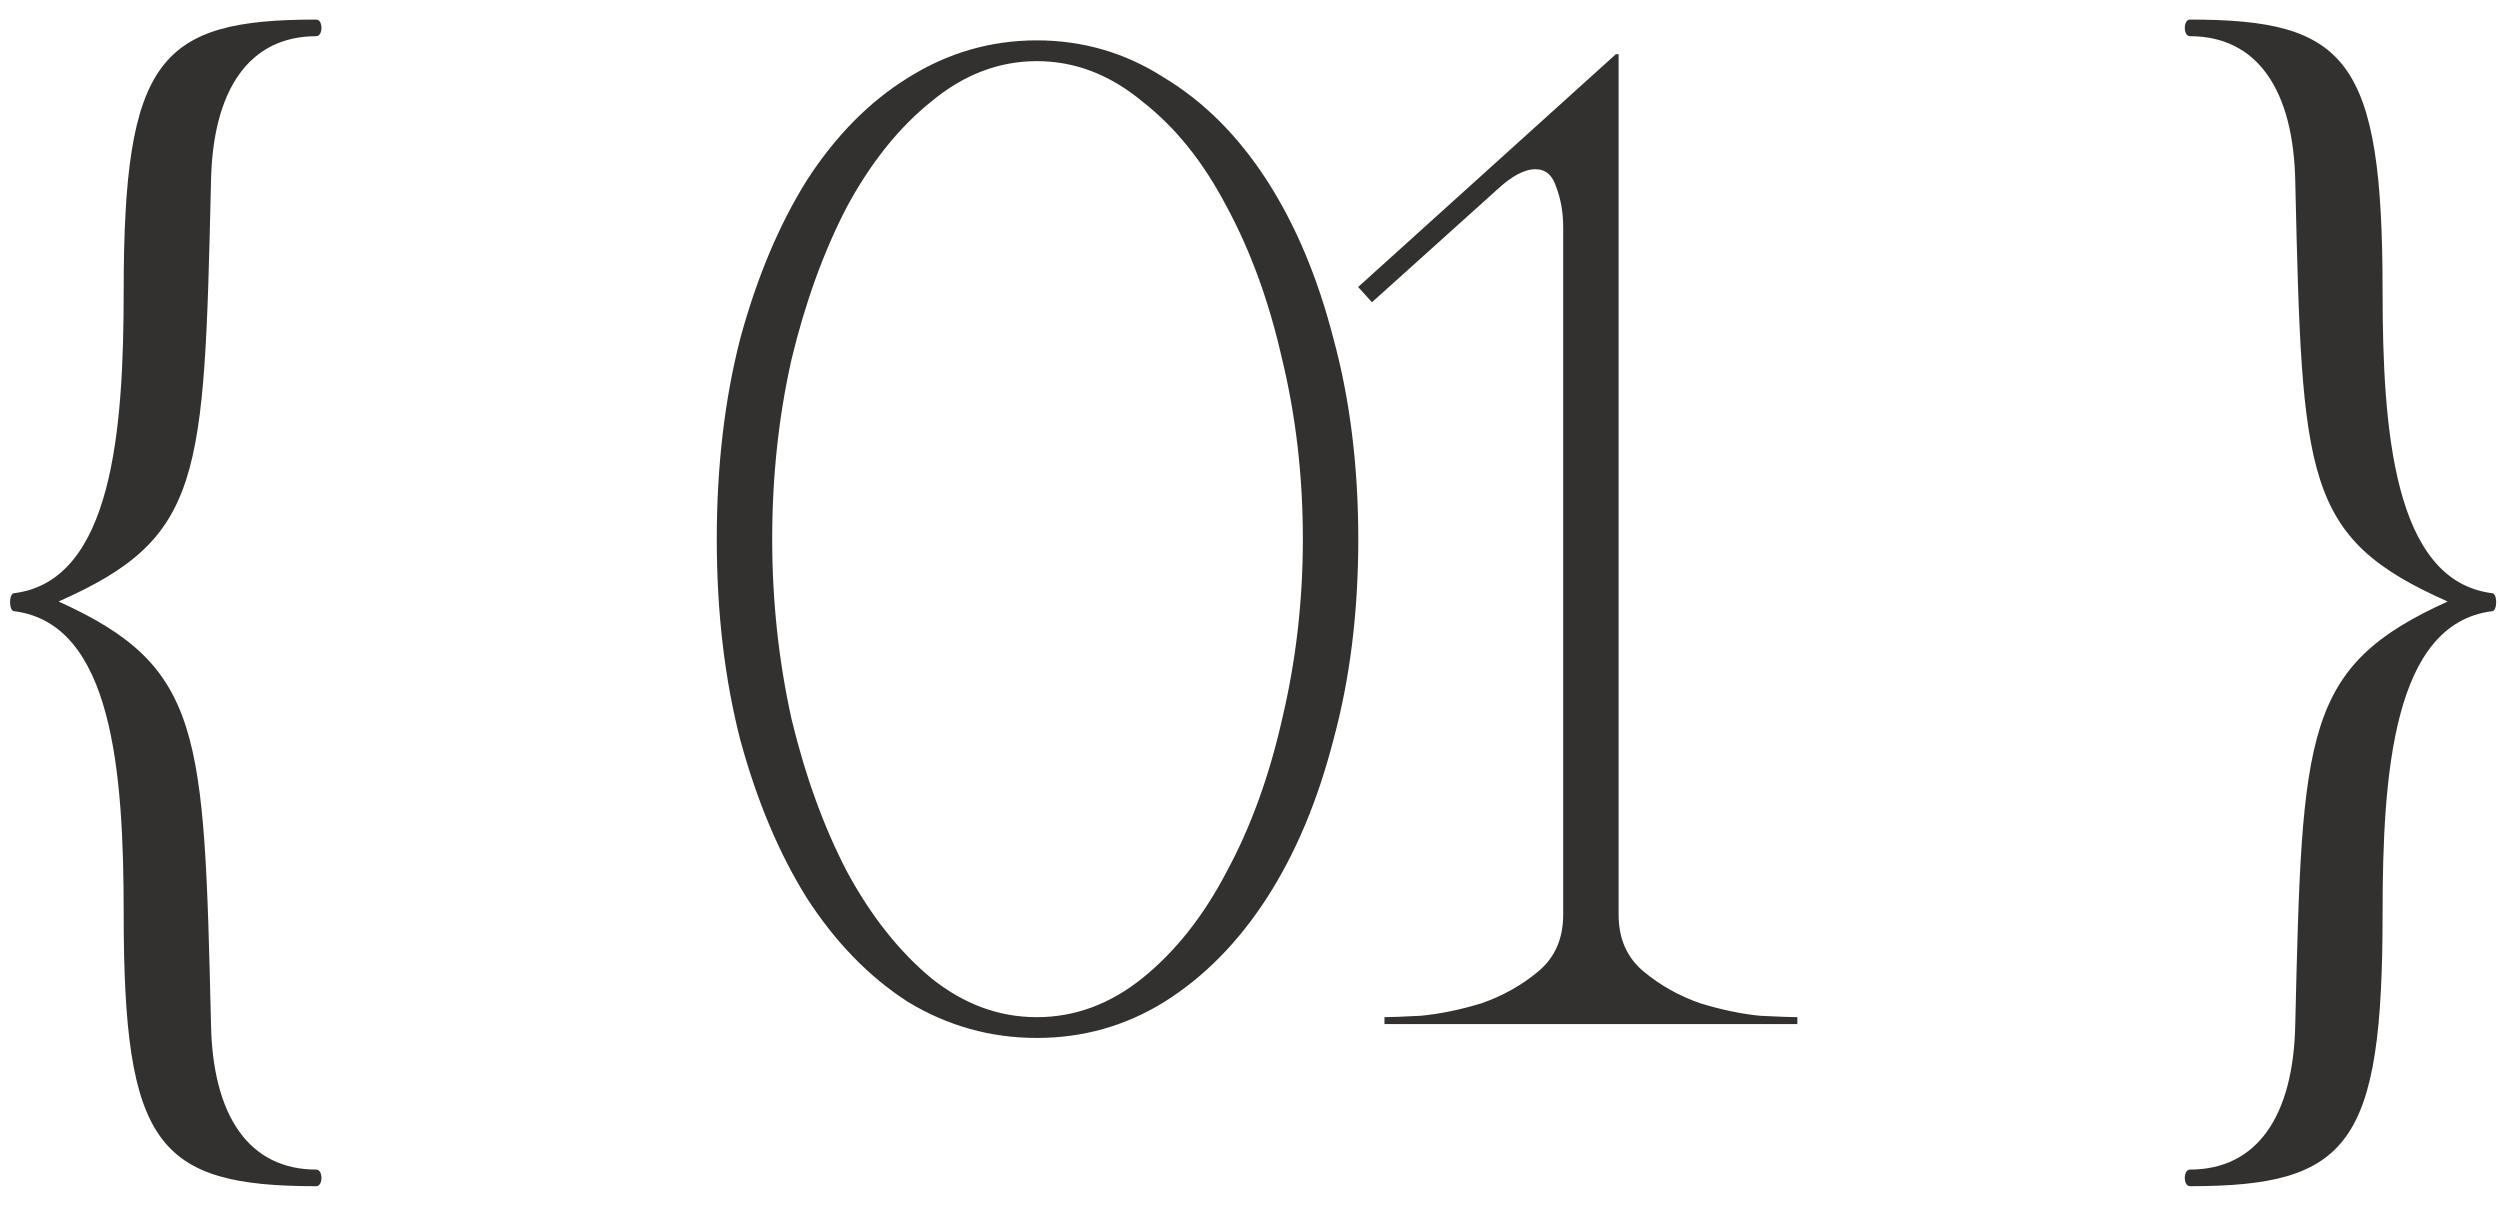 <?xml version="1.0" encoding="UTF-8"?> <svg xmlns="http://www.w3.org/2000/svg" width="83" height="40" viewBox="0 0 83 40" fill="none"><path d="M0.472 20.292C0.288 20.292 0.288 19.694 0.472 19.694C3.738 19.28 4.106 14.266 4.106 9.666C4.106 1.938 5.302 0.65 10.5 0.65C10.73 0.65 10.73 1.202 10.5 1.202C8.292 1.202 7.05 2.95 7.004 6.078C6.774 15.922 6.728 17.854 1.944 19.97C6.728 22.132 6.774 24.294 7.004 33.954C7.05 37.082 8.292 38.83 10.5 38.83C10.73 38.83 10.73 39.382 10.5 39.382C5.21 39.382 4.106 38.002 4.106 30.32C4.106 25.628 3.738 20.706 0.472 20.292ZM34.423 1.34C35.956 1.34 37.367 1.754 38.655 2.582C39.974 3.379 41.108 4.514 42.059 5.986C43.01 7.458 43.745 9.206 44.267 11.23C44.819 13.254 45.095 15.477 45.095 17.9C45.095 20.323 44.819 22.546 44.267 24.57C43.745 26.594 43.01 28.342 42.059 29.814C41.108 31.286 39.974 32.436 38.655 33.264C37.367 34.061 35.956 34.46 34.423 34.46C32.889 34.46 31.463 34.061 30.145 33.264C28.857 32.436 27.738 31.286 26.787 29.814C25.867 28.342 25.131 26.594 24.579 24.57C24.058 22.546 23.797 20.323 23.797 17.9C23.797 15.477 24.058 13.254 24.579 11.23C25.131 9.206 25.867 7.458 26.787 5.986C27.738 4.514 28.857 3.379 30.145 2.582C31.463 1.754 32.889 1.34 34.423 1.34ZM34.423 33.77C35.68 33.77 36.846 33.341 37.919 32.482C39.023 31.593 39.958 30.412 40.725 28.94C41.522 27.468 42.136 25.781 42.565 23.88C43.025 21.948 43.255 19.955 43.255 17.9C43.255 15.815 43.025 13.821 42.565 11.92C42.136 10.019 41.522 8.332 40.725 6.86C39.958 5.388 39.023 4.223 37.919 3.364C36.846 2.475 35.68 2.03 34.423 2.03C33.166 2.03 32 2.475 30.927 3.364C29.854 4.223 28.918 5.388 28.121 6.86C27.354 8.332 26.741 10.019 26.281 11.92C25.852 13.821 25.637 15.815 25.637 17.9C25.637 19.955 25.852 21.948 26.281 23.88C26.741 25.781 27.354 27.468 28.121 28.94C28.918 30.412 29.854 31.593 30.927 32.482C32 33.341 33.166 33.77 34.423 33.77ZM53.738 1.8V30.366C53.738 31.163 54.014 31.792 54.566 32.252C55.118 32.712 55.746 33.065 56.452 33.31C57.157 33.525 57.816 33.663 58.43 33.724C59.074 33.755 59.488 33.77 59.672 33.77V34H45.964V33.77C46.148 33.77 46.547 33.755 47.16 33.724C47.804 33.663 48.478 33.525 49.184 33.31C49.889 33.065 50.518 32.712 51.07 32.252C51.622 31.792 51.898 31.163 51.898 30.366V7.55C51.898 7.059 51.821 6.615 51.668 6.216C51.545 5.817 51.315 5.618 50.978 5.618C50.61 5.618 50.181 5.848 49.69 6.308L45.55 10.034L45.09 9.528L53.646 1.8H53.738ZM82.736 20.292C79.469 20.706 79.102 25.628 79.102 30.32C79.102 38.002 77.998 39.382 72.707 39.382C72.478 39.382 72.478 38.83 72.707 38.83C74.915 38.83 76.157 37.082 76.204 33.954C76.433 24.294 76.48 22.132 81.263 19.97C76.48 17.854 76.433 15.922 76.204 6.078C76.157 2.95 74.915 1.202 72.707 1.202C72.478 1.202 72.478 0.65 72.707 0.65C77.906 0.65 79.102 1.938 79.102 9.666C79.102 14.266 79.469 19.28 82.736 19.694C82.919 19.694 82.919 20.292 82.736 20.292Z" fill="#32312F"></path></svg> 